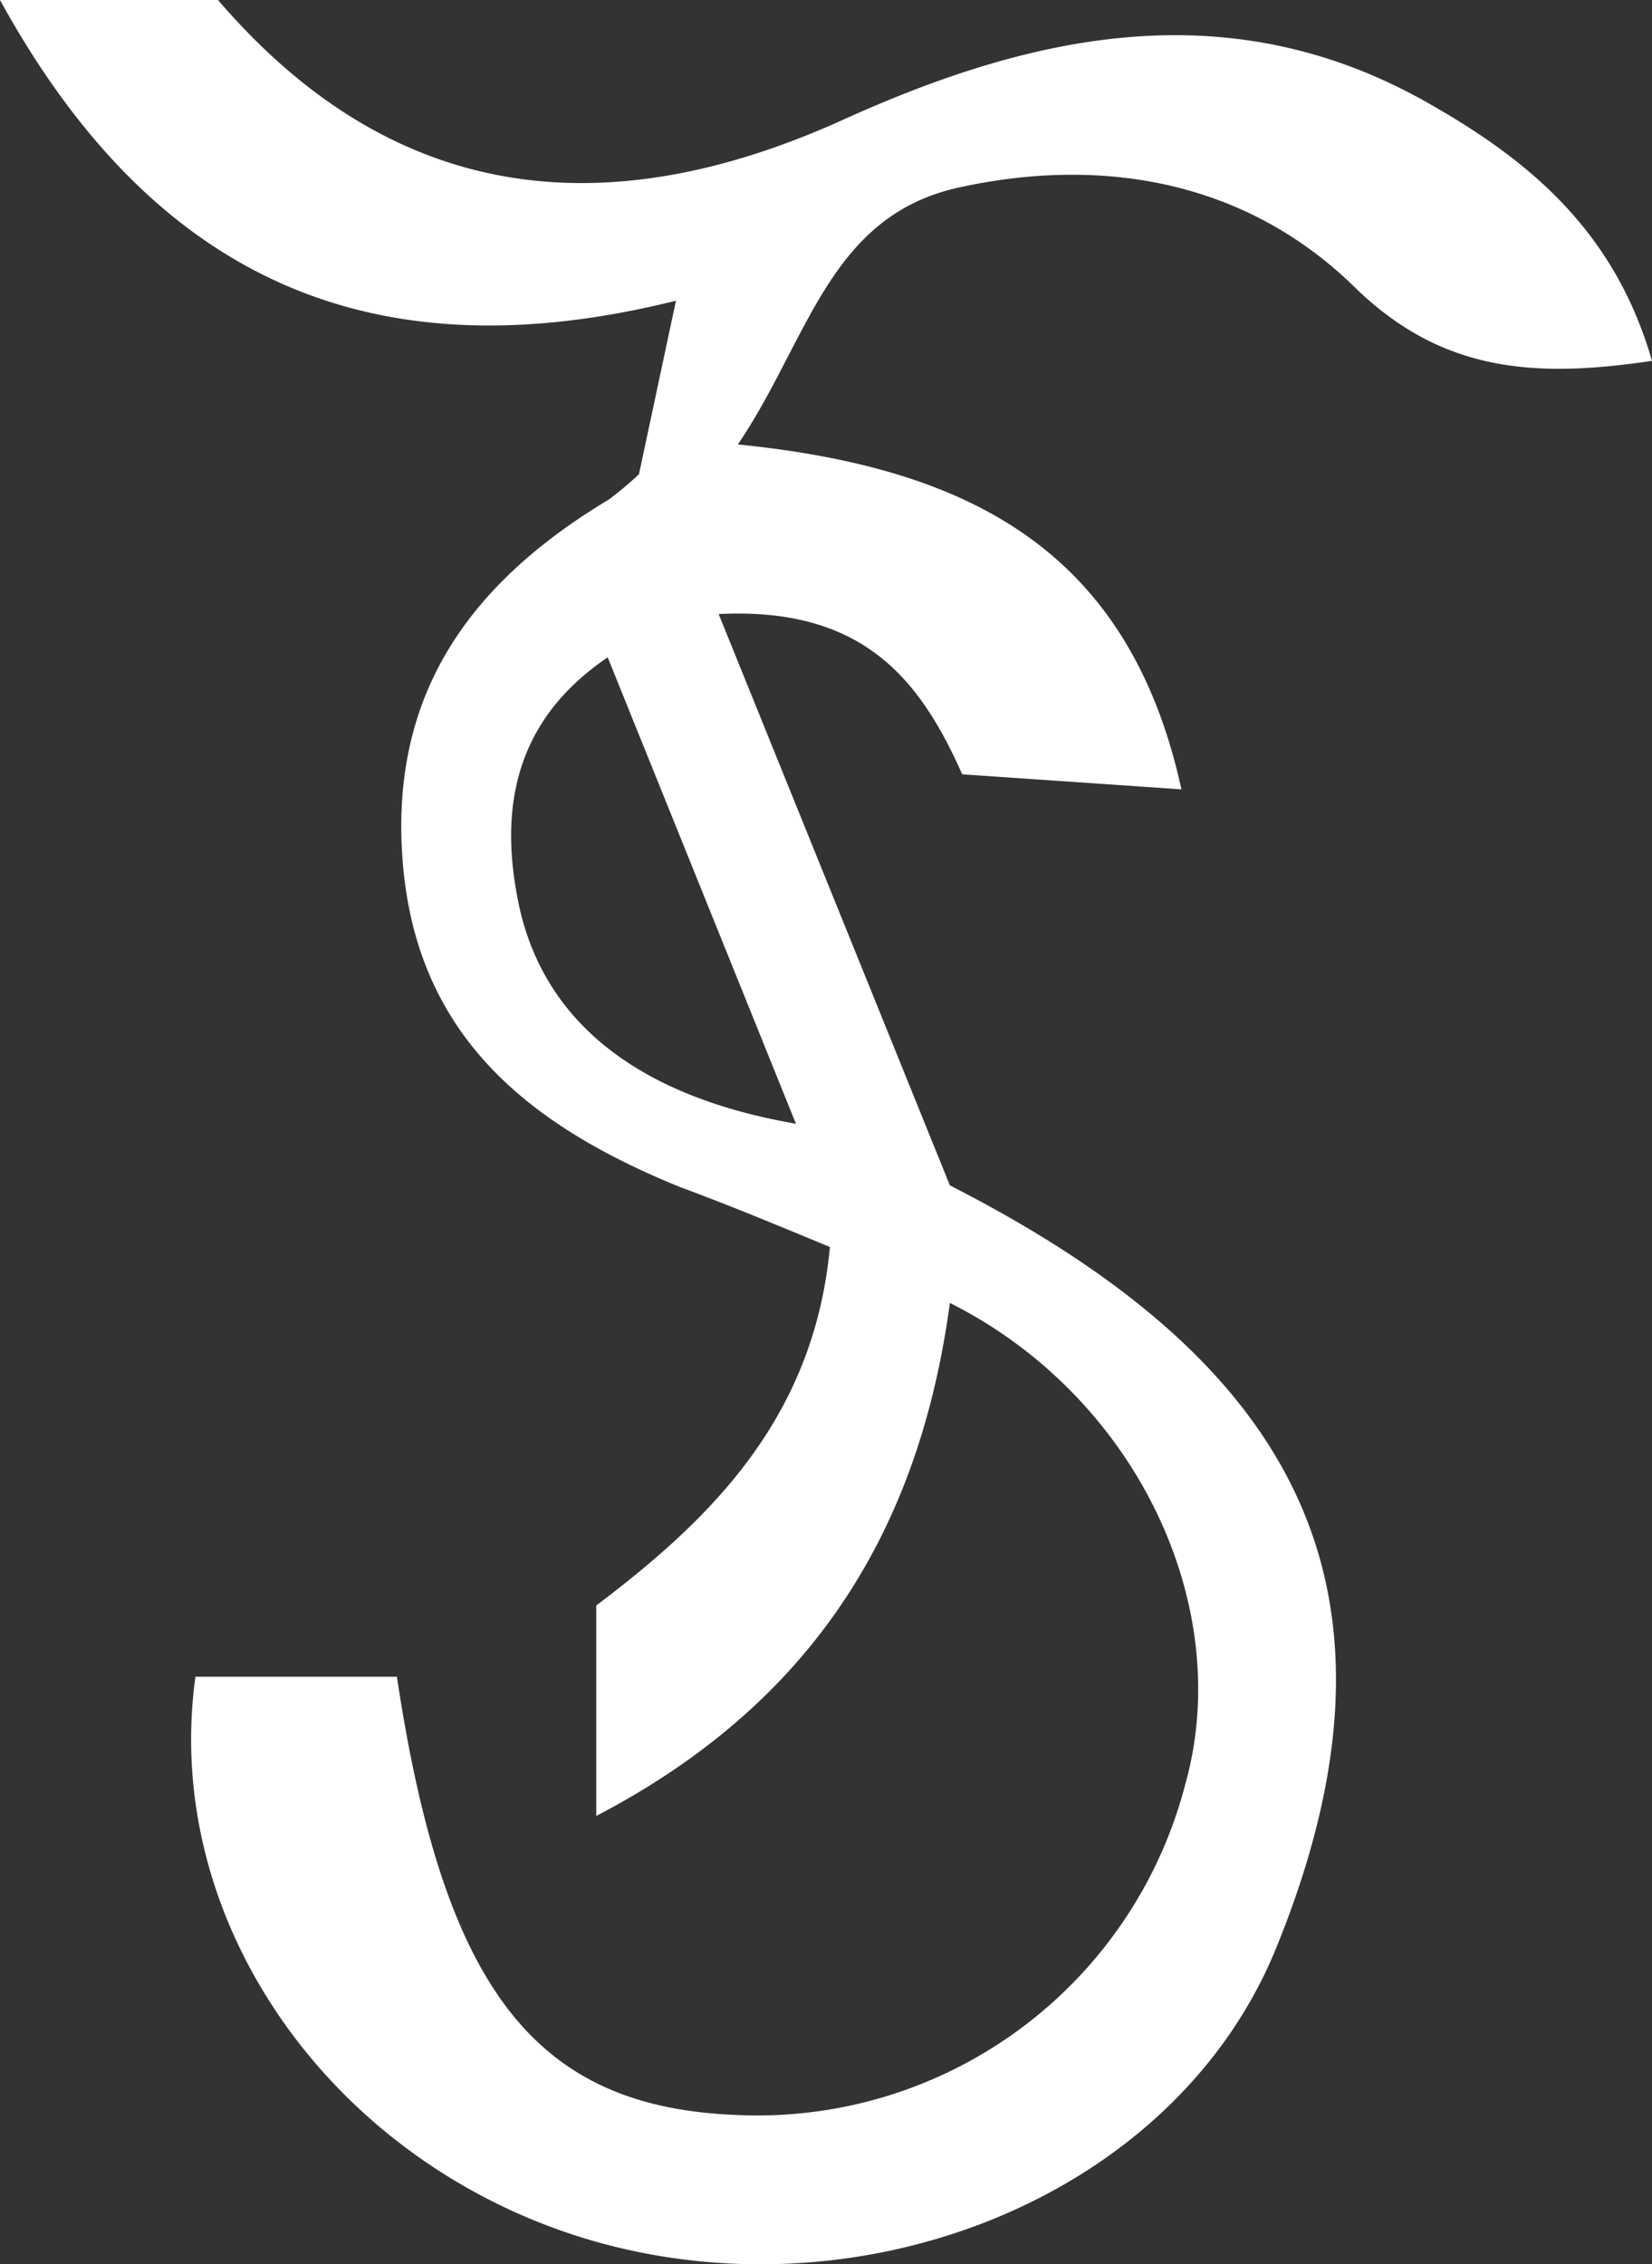 <svg xmlns="http://www.w3.org/2000/svg" viewBox="0 0 54.94 75.3"><rect x="0" y="0" width="54.94" height="75.3" fill="#333333" stroke="none"/><g data-name="Ebene 2"><path d="M54.94 12c-4 .6-7.06.34-9.94-2.5-3.61-3.5-8.39-4.33-13.22-3.24-4.23 1-4.9 5.06-7.24 8.52 7.63.77 13 3.46 14.75 11.47l-7.29-.5c-1.4-3.15-3.29-5.57-8.1-5.33l7.69 19C42.51 45 47.51 52.32 42.45 64.76c-3.38 8.34-13.88 12.45-23 9.68C11 71.86 5.37 63.9 6.5 55.76h6.7c1.56 10.39 4.6 14.29 11.22 14.57a14.7 14.7 0 0015-11c1.66-5.92-1.63-12.89-7.83-16-1 7.42-4.44 13.24-11.76 17.06v-7c3.82-2.88 7.24-6.24 7.77-11.92-1.64-.68-3.32-1.38-5-2-4.9-2-8.66-4.9-9.19-10.62s2.21-9.46 6.84-12.24a11.53 11.53 0 001-.84L22.48 10C12.52 12.48 5.18 9.43 0 0h7.25C13 6.7 20 7.61 28 4c6.41-2.91 13-4.34 19.64-.49 3.3 1.89 6.07 4.23 7.3 8.49zm-34.73 9.86c-2.95 2-3.62 4.79-3 8 .75 4 3.87 6.58 9.26 7.51z" fill="#fff" data-name="Ebene 1"/></g></svg>